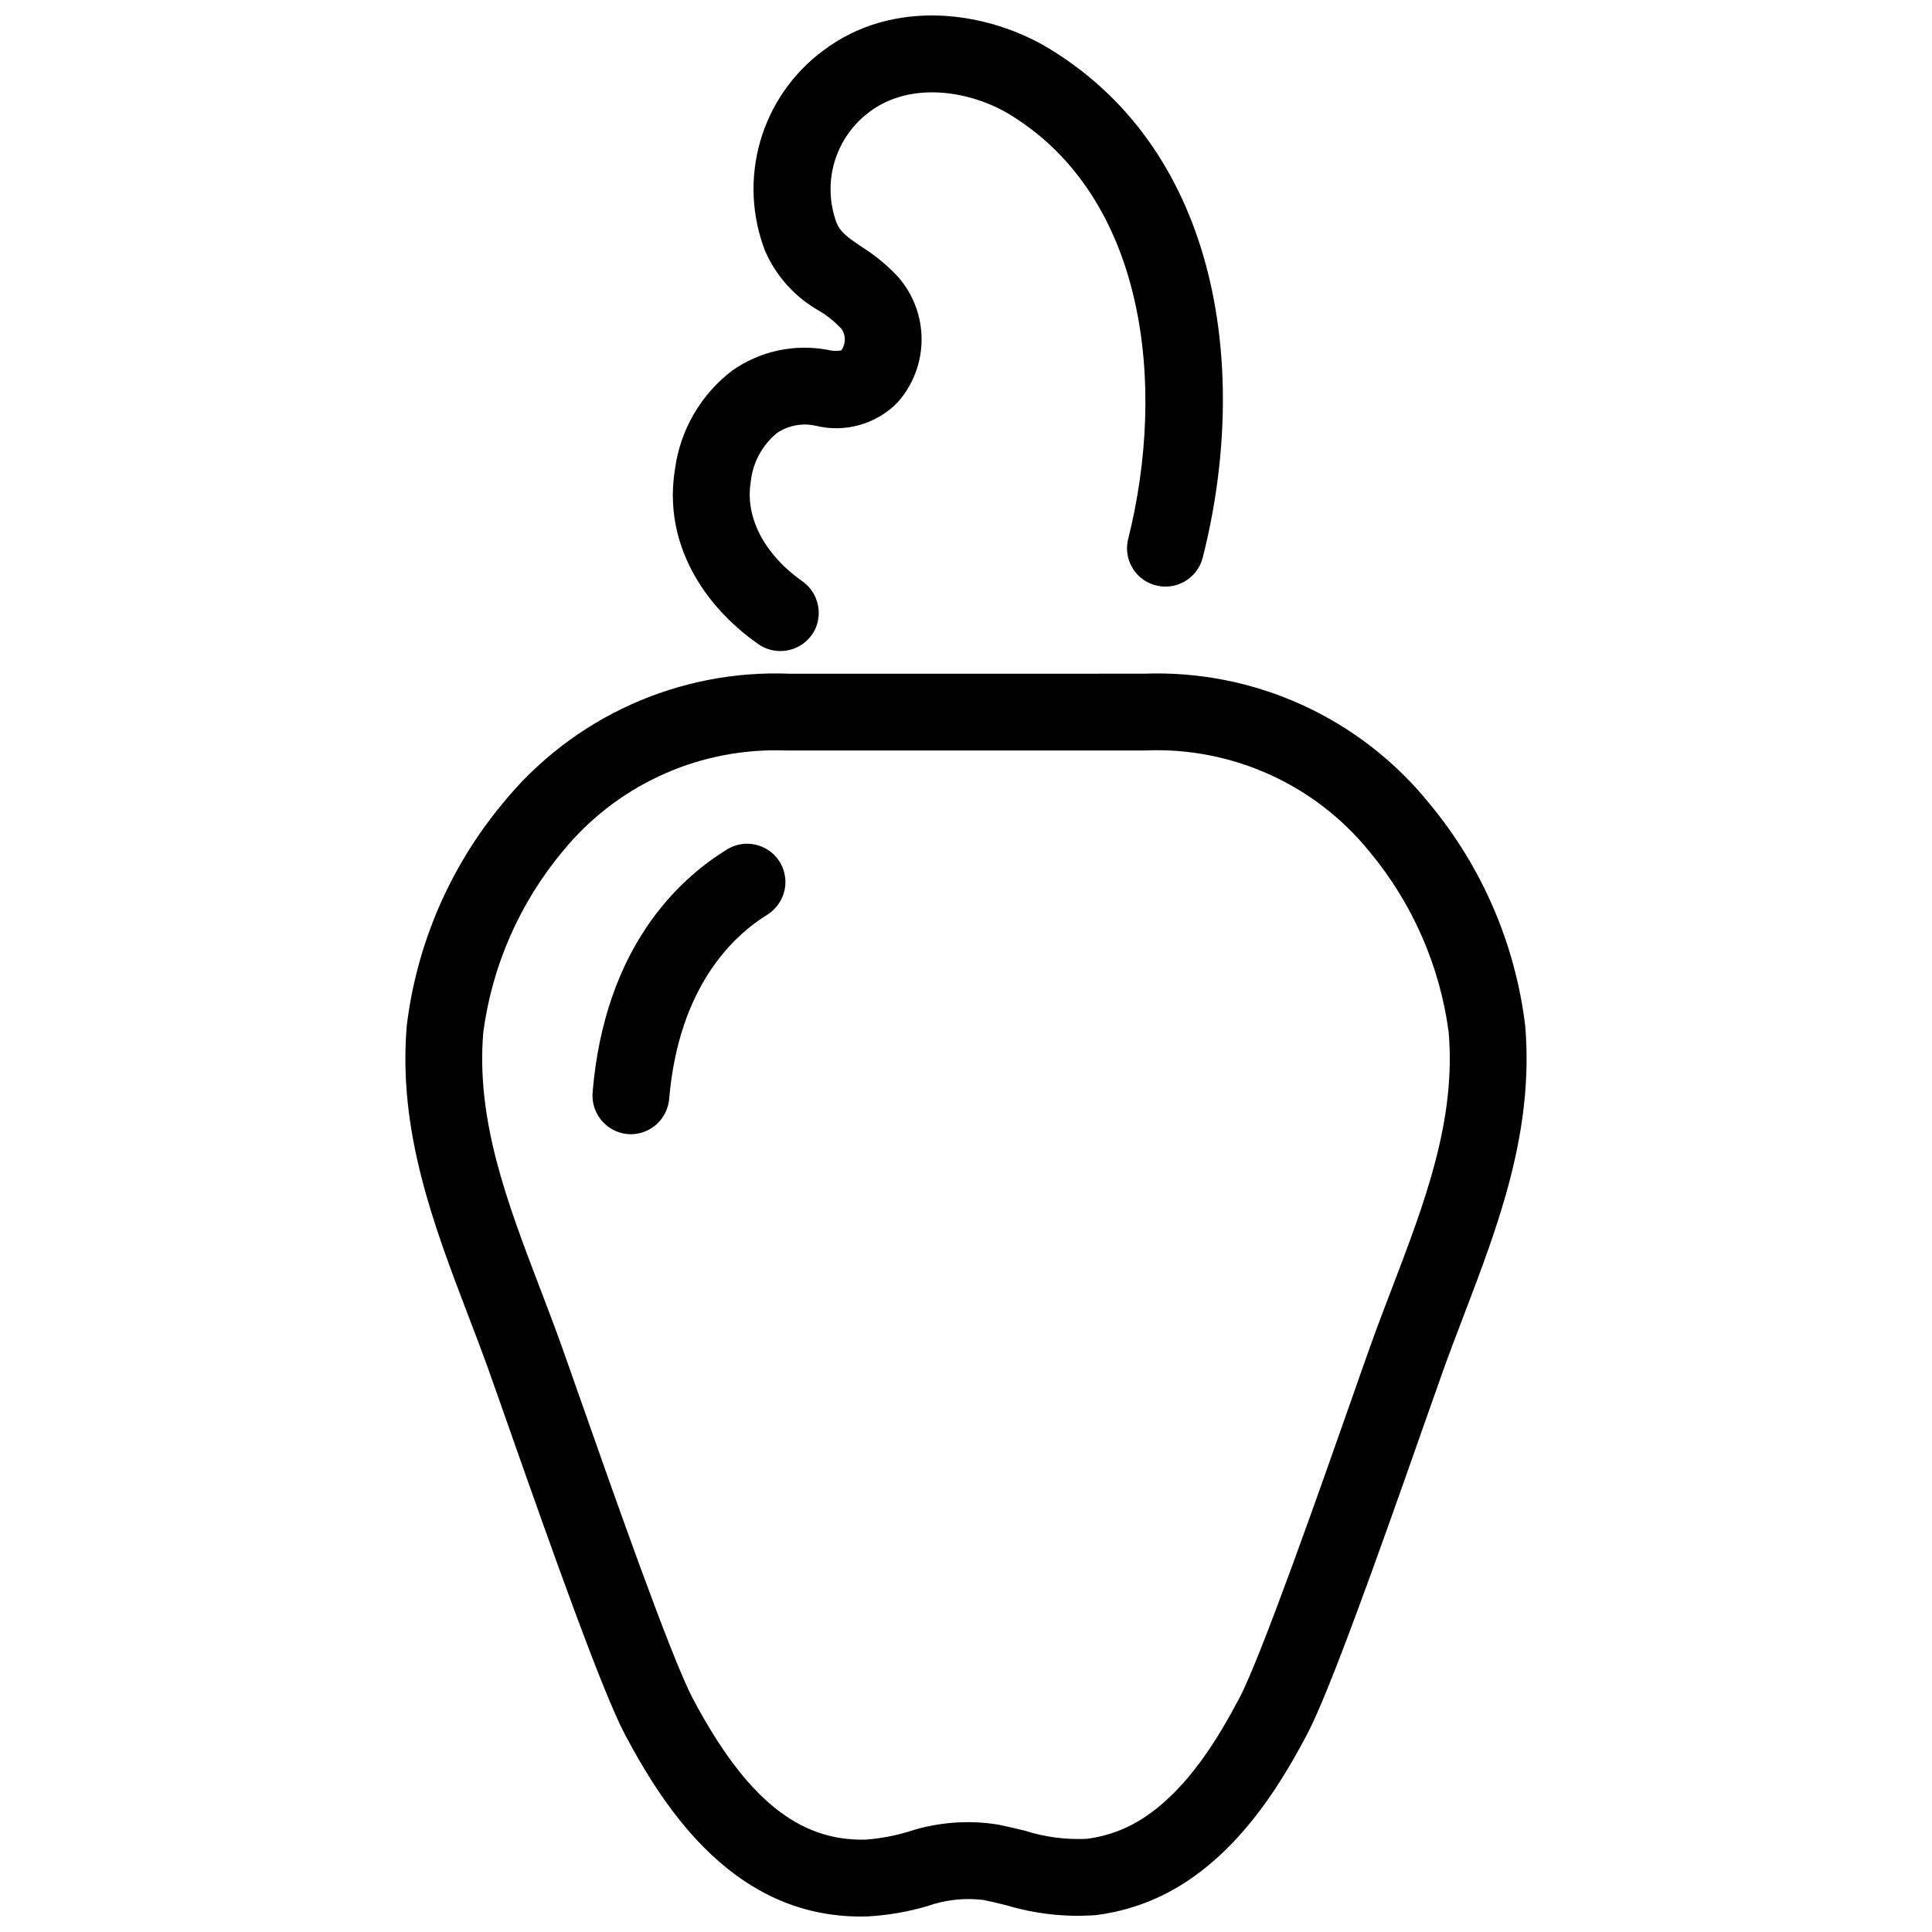 <?xml version="1.0" encoding="UTF-8"?>
<!-- Uploaded to: ICON Repo, www.svgrepo.com, Generator: ICON Repo Mixer Tools -->
<svg width="800px" height="800px" version="1.1" viewBox="144 144 512 512" xmlns="http://www.w3.org/2000/svg">
 <defs>
  <clipPath id="b">
   <path d="m322 148.09h147v168.91h-147z"/>
  </clipPath>
  <clipPath id="a">
   <path d="m251 322h298v329.9h-298z"/>
  </clipPath>
 </defs>
 <g clip-path="url(#b)">
  <path d="m360.21 310.34c-1.223 2.848-3.672 4.988-6.66 5.82-2.988 0.828-6.191 0.262-8.707-1.547-14.133-9.891-25.199-26.48-21.969-46.234 1.363-10.375 6.805-19.781 15.121-26.133 7.371-5.211 16.539-7.203 25.406-5.523 1.16 0.309 2.375 0.352 3.559 0.133 1.188-1.66 1.238-3.883 0.129-5.598-1.777-1.93-3.824-3.594-6.078-4.934-6.309-3.57-11.297-9.09-14.215-15.727-3.625-9.312-4.09-19.562-1.32-29.164 2.766-9.605 8.613-18.035 16.637-23.992 18.785-14.203 43.734-10.457 60.137-0.438 45.316 27.68 52.93 85.812 40.477 134.82-0.703 2.719-2.5 5.023-4.961 6.375-2.461 1.352-5.371 1.629-8.043 0.766-5.098-1.629-8.051-6.941-6.742-12.129 10.188-40.559 4.809-90.383-31.34-112.46-10.172-6.215-26.164-9.074-37.25-0.699-4.422 3.293-7.656 7.926-9.227 13.207-1.57 5.285-1.391 10.934 0.516 16.105 1.02 2.535 2.902 3.883 6.719 6.461v-0.004c3.602 2.25 6.883 4.977 9.754 8.102 3.961 4.602 6.117 10.48 6.078 16.551-0.039 6.07-2.273 11.922-6.293 16.473-2.769 2.867-6.25 4.953-10.086 6.047-3.84 1.094-7.894 1.16-11.766 0.184-3.531-0.762-7.223-0.047-10.215 1.977-3.902 3.223-6.383 7.848-6.91 12.879-1.707 10.426 4.769 20.113 13.457 26.223l0.004 0.004c4.051 2.727 5.633 7.926 3.789 12.453z"/>
 </g>
 <g clip-path="url(#a)">
  <path d="m372.1 651.9c-33.059 0-51.473-27.461-62.508-48.297-5.969-11.277-19.207-48.492-31.145-82.488-2.094-5.973-3.816-10.875-4.949-14.027-1.734-4.82-3.566-9.621-5.402-14.418-9.176-24.023-18.66-48.863-16.301-76.848 2.629-21.66 11.449-42.102 25.398-58.879 18.512-22.848 46.734-35.602 76.113-34.398l93.762-0.008c29.258-1.125 57.332 11.629 75.73 34.406 13.949 16.781 22.77 37.227 25.398 58.891 2.359 27.973-7.125 52.805-16.301 76.82-1.832 4.805-3.672 9.605-5.406 14.43-1.133 3.156-2.859 8.07-4.961 14.051-11.934 33.988-25.164 71.195-31.133 82.469-6.629 12.527-16.145 28.219-31.016 38.398-7.473 5.164-16.086 8.438-25.105 9.535-7.922 0.562-15.879-0.32-23.484-2.602-2.051-0.504-4.121-1.008-6.207-1.43v-0.004c-5.016-0.605-10.105-0.039-14.863 1.652-5.148 1.508-10.453 2.422-15.809 2.719-0.605 0.02-1.215 0.027-1.812 0.027zm-22.016-309.06c-22.082-0.176-43.047 9.688-56.992 26.809-11.379 13.656-18.664 30.254-21.012 47.875-1.973 23.359 6.289 44.988 15.027 67.875 1.883 4.926 3.762 9.844 5.539 14.793 1.148 3.188 2.887 8.141 5.004 14.172 8.449 24.051 24.172 68.832 29.926 79.711 13.988 26.422 28.004 37.859 45.723 37.445l0.008 0.004c3.84-0.277 7.637-0.977 11.324-2.082 7.727-2.551 15.957-3.199 23.988-1.887 2.356 0.477 4.68 1.039 6.996 1.605 5.273 1.676 10.805 2.406 16.336 2.152 5.727-0.715 11.195-2.812 15.934-6.109 11.195-7.668 18.988-20.66 24.523-31.125 5.758-10.879 21.477-55.645 29.922-79.691 2.117-6.043 3.859-11.008 5.008-14.191 1.777-4.953 3.664-9.879 5.547-14.805 8.742-22.891 17-44.512 15.027-67.859v-0.012c-2.348-17.617-9.629-34.211-21.012-47.863-14.461-17.832-36.512-27.762-59.449-26.773l-94.523 0.008c-0.953-0.035-1.902-0.051-2.844-0.051z"/>
 </g>
 <path d="m311.2 444.59c-2.875-0.016-5.609-1.242-7.539-3.371-1.93-2.133-2.875-4.977-2.606-7.84 3.223-38.191 22.664-56.332 35.645-64.289h-0.004c3.746-2.289 8.539-1.914 11.883 0.934 3.34 2.844 4.473 7.516 2.809 11.578-0.832 2.012-2.277 3.715-4.129 4.859-8.863 5.488-23.336 18.883-25.91 48.633-0.395 5.324-4.809 9.453-10.148 9.496z"/>
</svg>